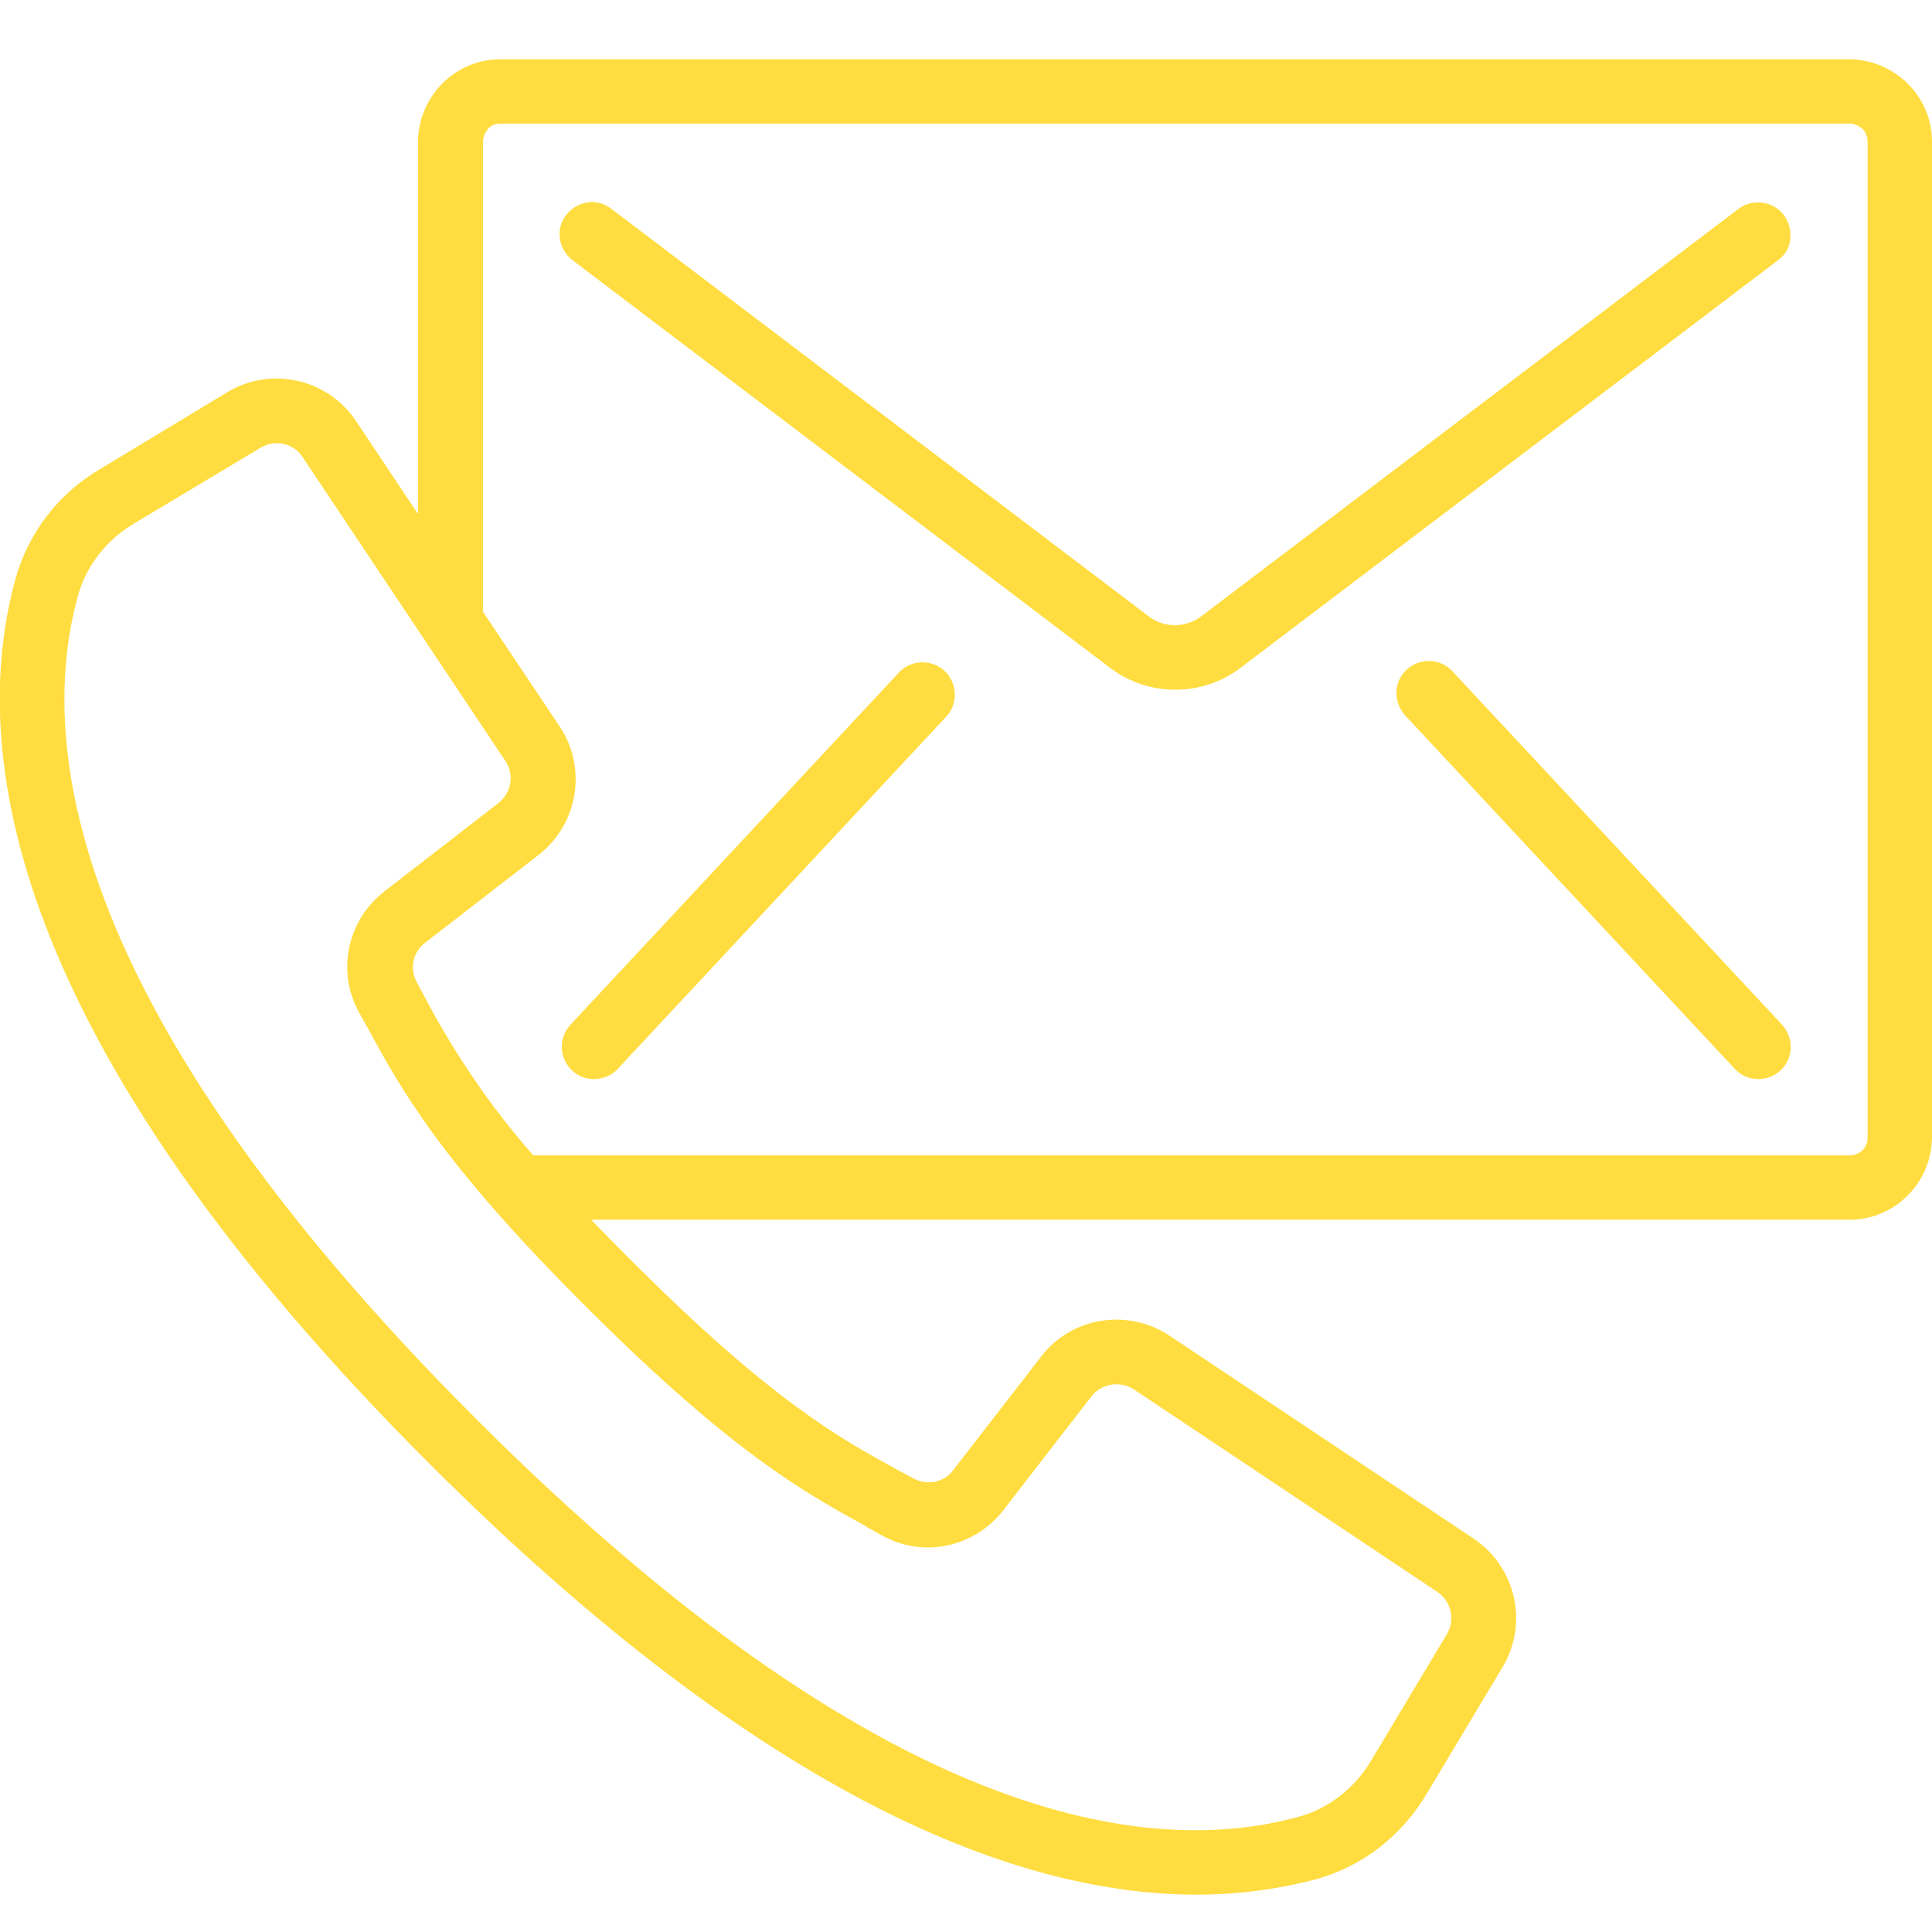 <?xml version="1.0" encoding="UTF-8"?>
<svg id="Layer_1" data-name="Layer 1" xmlns="http://www.w3.org/2000/svg" viewBox="0 0 30 30">
  <defs>
    <style>
      .cls-1 {
        fill: #ffdd40;
      }
    </style>
  </defs>
  <path class="cls-1" d="M28.72,.92H7.77c-.7,0-1.27,.57-1.28,1.28V7.98l-.96-1.44c-.44-.66-1.32-.86-2-.45l-1.97,1.19c-.65,.38-1.12,.99-1.32,1.71-.72,2.62-.19,7.13,6.44,13.75,5.27,5.26,9.19,6.68,11.9,6.68,.63,0,1.25-.08,1.86-.24,.72-.2,1.33-.68,1.71-1.32l1.18-1.97c.41-.68,.21-1.56-.45-2l-4.72-3.15c-.65-.43-1.52-.29-1.99,.32l-1.37,1.77c-.14,.19-.4,.24-.61,.13l-.26-.14c-.86-.47-1.93-1.05-4.1-3.22-.23-.23-.45-.45-.65-.66H28.72c.7,0,1.27-.57,1.28-1.27V2.2c0-.7-.57-1.27-1.28-1.28ZM13.44,23.7l.25,.14c.64,.36,1.44,.19,1.89-.39l1.37-1.77c.16-.2,.44-.24,.65-.11l4.72,3.15c.21,.14,.28,.43,.15,.65l-1.18,1.97c-.25,.42-.65,.74-1.12,.87-2.36,.65-6.5,.1-12.78-6.18C1.11,15.75,.56,11.62,1.21,9.25c.13-.47,.45-.87,.87-1.12l1.97-1.18c.22-.13,.51-.07,.65,.15l3.15,4.72c.14,.21,.09,.49-.11,.65l-1.77,1.37c-.58,.45-.75,1.25-.39,1.89l.14,.25c.5,.92,1.12,2.06,3.39,4.32,2.27,2.27,3.41,2.89,4.32,3.39Zm15.56-6.03c0,.15-.12,.27-.28,.27H8.28c-.65-.74-1.21-1.56-1.67-2.43l-.14-.26c-.11-.21-.06-.47,.13-.61l1.77-1.37c.61-.48,.75-1.35,.32-1.99l-1.19-1.78V2.2c0-.07,.03-.14,.08-.2s.12-.08,.2-.08H28.72c.07,0,.14,.03,.2,.08,.05,.05,.08,.12,.08,.2v15.47h0Z"/>
  <path class="cls-1" d="M27,3.24l-8.36,6.34c-.24,.17-.56,.17-.79,0L9.49,3.24c-.22-.17-.53-.12-.7,.1-.17,.22-.12,.53,.1,.7l8.36,6.34c.59,.44,1.41,.44,2,0l8.36-6.34c.11-.08,.18-.2,.19-.33s-.02-.26-.1-.37c-.17-.22-.48-.26-.7-.1Z"/>
  <path class="cls-1" d="M13.98,10.42l-5.12,5.49c-.19,.2-.18,.52,.02,.71,.2,.19,.52,.18,.71-.02l5.12-5.49c.17-.2,.15-.51-.04-.69-.19-.18-.5-.18-.69,0Z"/>
  <path class="cls-1" d="M22.55,10.42c-.19-.2-.5-.21-.71-.02-.2,.19-.21,.5-.02,.71l5.12,5.49c.19,.2,.5,.21,.71,.02,.2-.19,.21-.5,.02-.71l-5.12-5.49Z"/>
</svg>